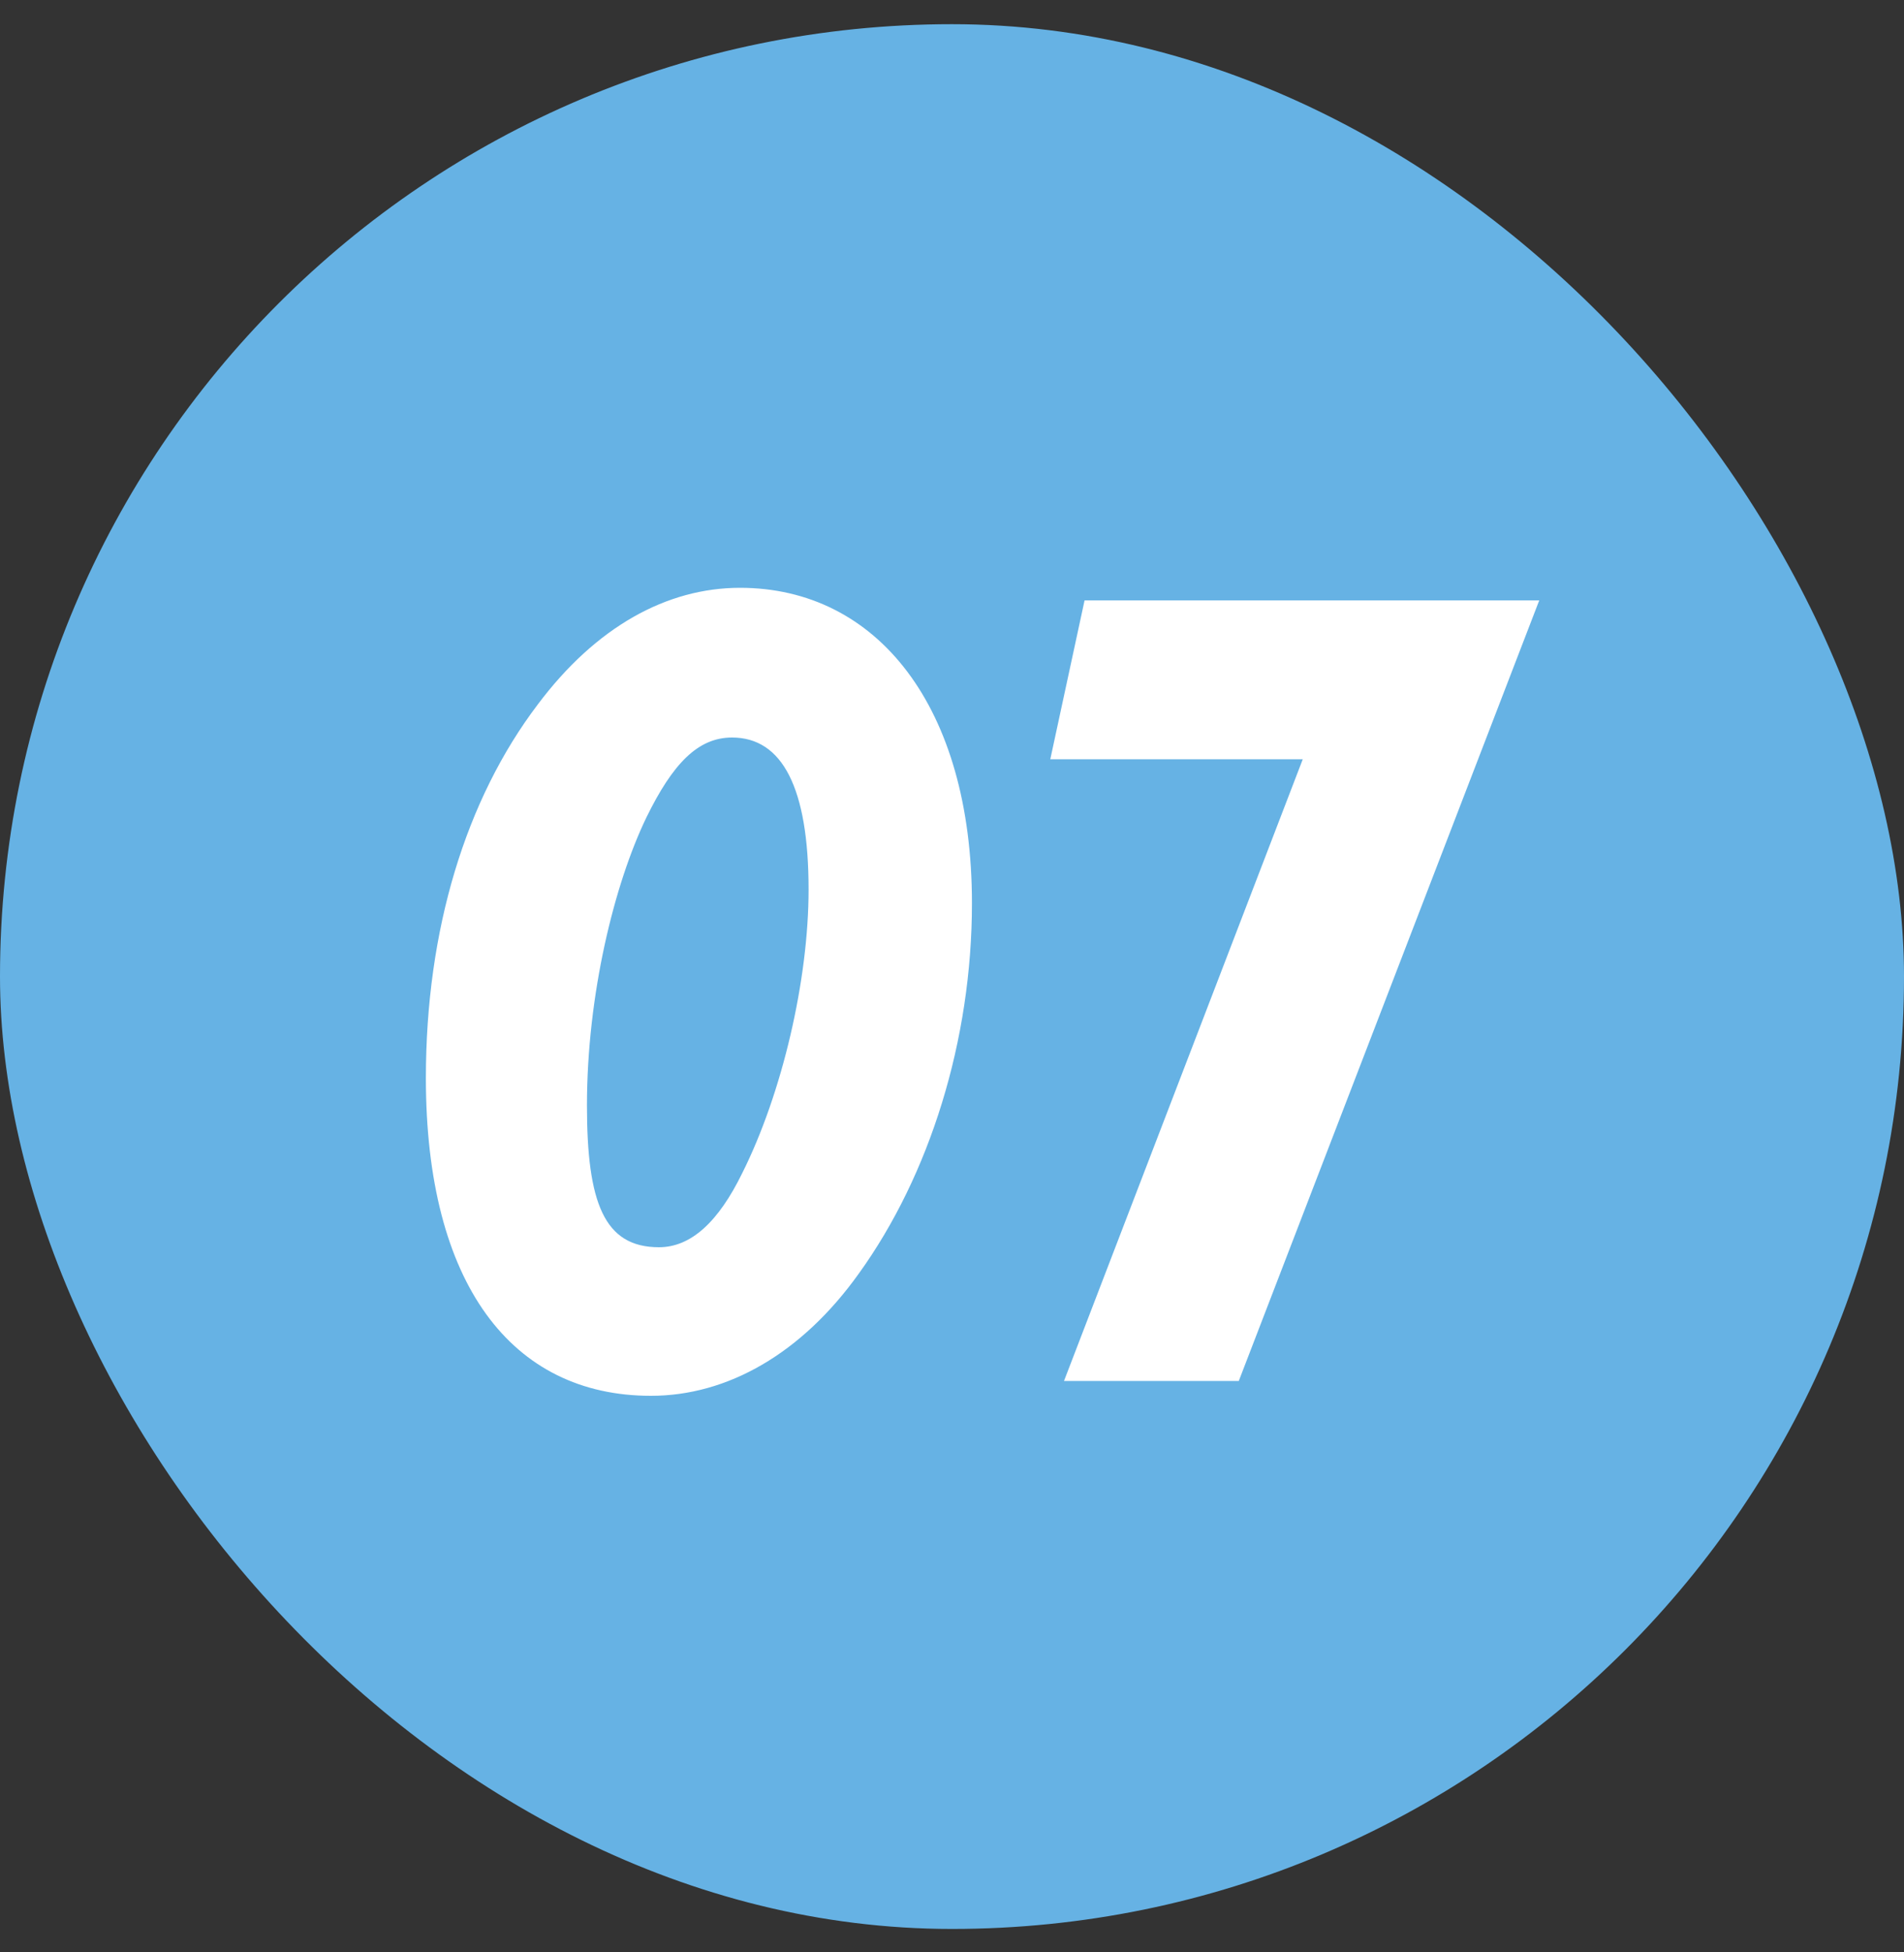 <?xml version="1.0" encoding="UTF-8"?> <svg xmlns="http://www.w3.org/2000/svg" width="40" height="41" viewBox="0 0 40 41" fill="none"><rect x="0" y="0" width="40" height="41" fill="#333333" stroke="none"/><rect y="0.508" width="40" height="40" rx="20" fill="#66B2E4"></rect><path d="M15.379 15.488C14.659 15.488 14.131 16.04 13.579 17.168C12.907 18.56 12.331 20.888 12.331 23.216C12.331 25.256 12.691 26.192 13.843 26.192C14.515 26.192 15.091 25.664 15.595 24.632C16.435 22.952 16.987 20.576 16.987 18.68C16.987 16.544 16.435 15.488 15.379 15.488ZM8.947 22.64C8.947 19.52 9.787 16.784 11.299 14.792C12.523 13.16 14.011 12.344 15.547 12.344C18.427 12.344 20.419 14.84 20.419 18.968C20.419 21.848 19.531 24.68 18.043 26.744C16.843 28.424 15.283 29.312 13.675 29.312C10.747 29.312 8.947 26.96 8.947 22.64ZM22.353 29L27.369 15.944H22.065L22.785 12.608H32.337L26.025 29H22.353Z" fill="white"></path></svg> 